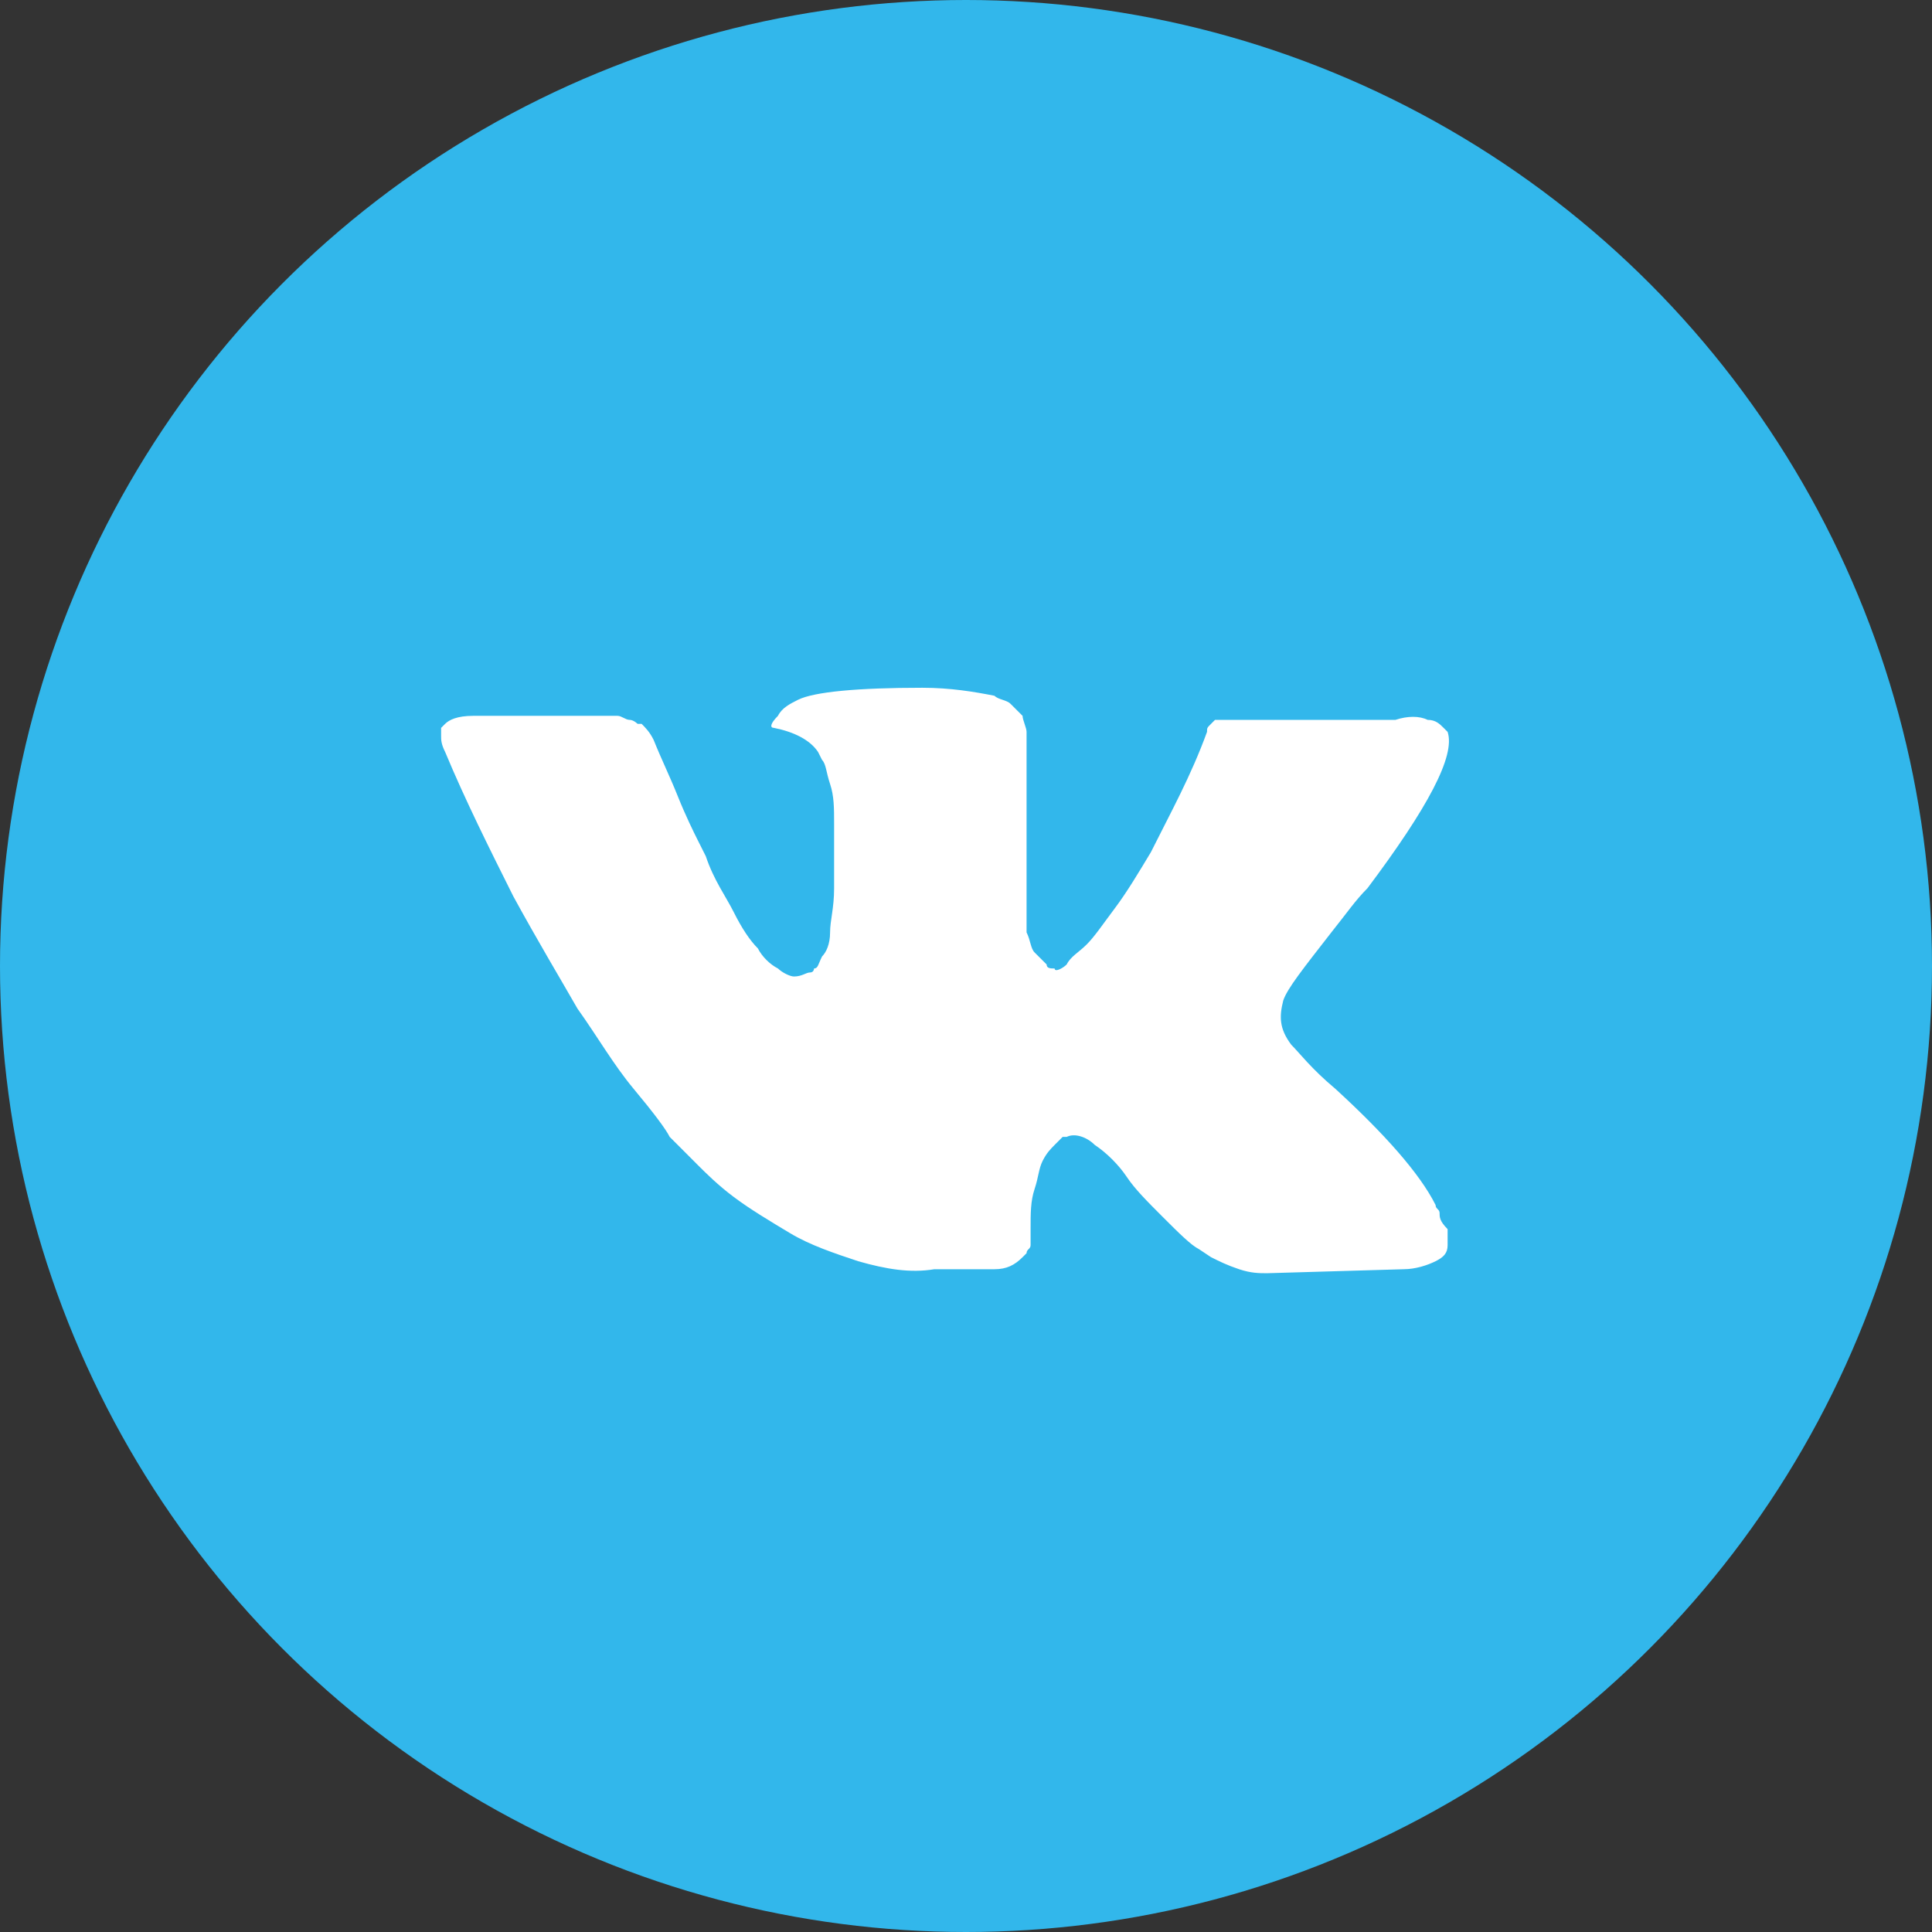 <?xml version="1.0" encoding="UTF-8"?> <svg xmlns="http://www.w3.org/2000/svg" width="60" height="60" viewBox="0 0 60 60" fill="none"><rect x="0" y="0" width="60" height="60" fill="#333333" stroke="none"/> <circle cx="30" cy="30" r="30" fill="#32B7EB"></circle> <path d="M44.708 37.673C44.708 37.549 44.584 37.549 44.584 37.424C44.086 36.428 42.965 35.183 41.47 33.813C40.723 33.19 40.35 32.692 40.1 32.443C39.727 31.945 39.727 31.571 39.852 31.073C39.976 30.7 40.474 30.077 41.346 28.956C41.844 28.333 42.093 27.96 42.467 27.586C44.335 25.095 45.206 23.476 44.957 22.729L44.833 22.605C44.708 22.48 44.584 22.356 44.335 22.356C44.086 22.231 43.712 22.231 43.338 22.356H38.606C38.482 22.356 38.482 22.356 38.233 22.356C38.108 22.356 37.983 22.356 37.983 22.356H37.859H37.734L37.61 22.48C37.485 22.605 37.485 22.605 37.485 22.729C36.987 24.099 36.364 25.22 35.742 26.465C35.368 27.088 34.995 27.711 34.621 28.209C34.247 28.707 33.998 29.081 33.749 29.33C33.5 29.579 33.251 29.703 33.127 29.952C33.002 30.077 32.753 30.201 32.753 30.077C32.629 30.077 32.504 30.077 32.504 29.952C32.379 29.828 32.255 29.703 32.13 29.579C32.006 29.454 32.006 29.205 31.881 28.956C31.881 28.707 31.881 28.458 31.881 28.333C31.881 28.209 31.881 27.835 31.881 27.586C31.881 27.212 31.881 26.963 31.881 26.839C31.881 26.465 31.881 25.967 31.881 25.469C31.881 24.971 31.881 24.597 31.881 24.348C31.881 24.099 31.881 23.726 31.881 23.477C31.881 23.103 31.881 22.854 31.881 22.729C31.881 22.605 31.757 22.356 31.757 22.231C31.632 22.107 31.508 21.982 31.383 21.858C31.259 21.733 31.009 21.733 30.885 21.608C30.262 21.484 29.515 21.359 28.643 21.359C26.651 21.359 25.281 21.484 24.783 21.733C24.534 21.858 24.285 21.982 24.16 22.231C23.911 22.48 23.911 22.605 24.036 22.605C24.658 22.729 25.156 22.978 25.405 23.352L25.53 23.601C25.654 23.726 25.654 23.975 25.779 24.348C25.904 24.722 25.904 25.095 25.904 25.593C25.904 26.341 25.904 27.088 25.904 27.586C25.904 28.209 25.779 28.582 25.779 28.956C25.779 29.33 25.654 29.579 25.53 29.703C25.405 29.952 25.405 30.077 25.281 30.077C25.281 30.077 25.281 30.201 25.156 30.201C25.032 30.201 24.907 30.326 24.658 30.326C24.534 30.326 24.285 30.201 24.16 30.077C23.911 29.952 23.662 29.703 23.537 29.454C23.288 29.205 23.039 28.831 22.79 28.333C22.541 27.835 22.168 27.337 21.919 26.59L21.669 26.092C21.545 25.843 21.296 25.345 21.047 24.722C20.798 24.099 20.549 23.601 20.299 22.978C20.175 22.729 20.05 22.605 19.926 22.48H19.801C19.801 22.48 19.677 22.356 19.552 22.356C19.428 22.356 19.303 22.231 19.179 22.231H14.695C14.197 22.231 13.948 22.356 13.824 22.48L13.699 22.605C13.699 22.605 13.699 22.729 13.699 22.854C13.699 22.978 13.699 23.103 13.824 23.352C14.446 24.846 15.194 26.341 15.941 27.835C16.688 29.205 17.435 30.45 17.933 31.322C18.556 32.194 19.054 33.066 19.677 33.813C20.299 34.56 20.673 35.058 20.798 35.307C21.047 35.556 21.171 35.681 21.296 35.805L21.669 36.179C21.919 36.428 22.292 36.802 22.79 37.175C23.288 37.549 23.911 37.922 24.534 38.296C25.156 38.67 25.904 38.919 26.651 39.168C27.523 39.417 28.27 39.541 29.017 39.417H30.885C31.259 39.417 31.508 39.292 31.757 39.043L31.881 38.919C31.881 38.794 32.006 38.794 32.006 38.67C32.006 38.545 32.006 38.421 32.006 38.172C32.006 37.673 32.006 37.3 32.13 36.926C32.255 36.553 32.255 36.303 32.379 36.054C32.504 35.805 32.629 35.681 32.753 35.556C32.877 35.432 33.002 35.307 33.002 35.307H33.127C33.376 35.183 33.749 35.307 33.998 35.556C34.372 35.805 34.745 36.179 34.995 36.553C35.244 36.926 35.617 37.3 36.115 37.798C36.614 38.296 36.987 38.67 37.236 38.794L37.61 39.043C37.859 39.168 38.108 39.292 38.482 39.417C38.855 39.541 39.104 39.541 39.353 39.541L43.587 39.417C43.961 39.417 44.335 39.292 44.584 39.168C44.833 39.043 44.957 38.919 44.957 38.67C44.957 38.545 44.957 38.296 44.957 38.172C44.708 37.922 44.708 37.798 44.708 37.673Z" fill="white"></path> </svg> 
